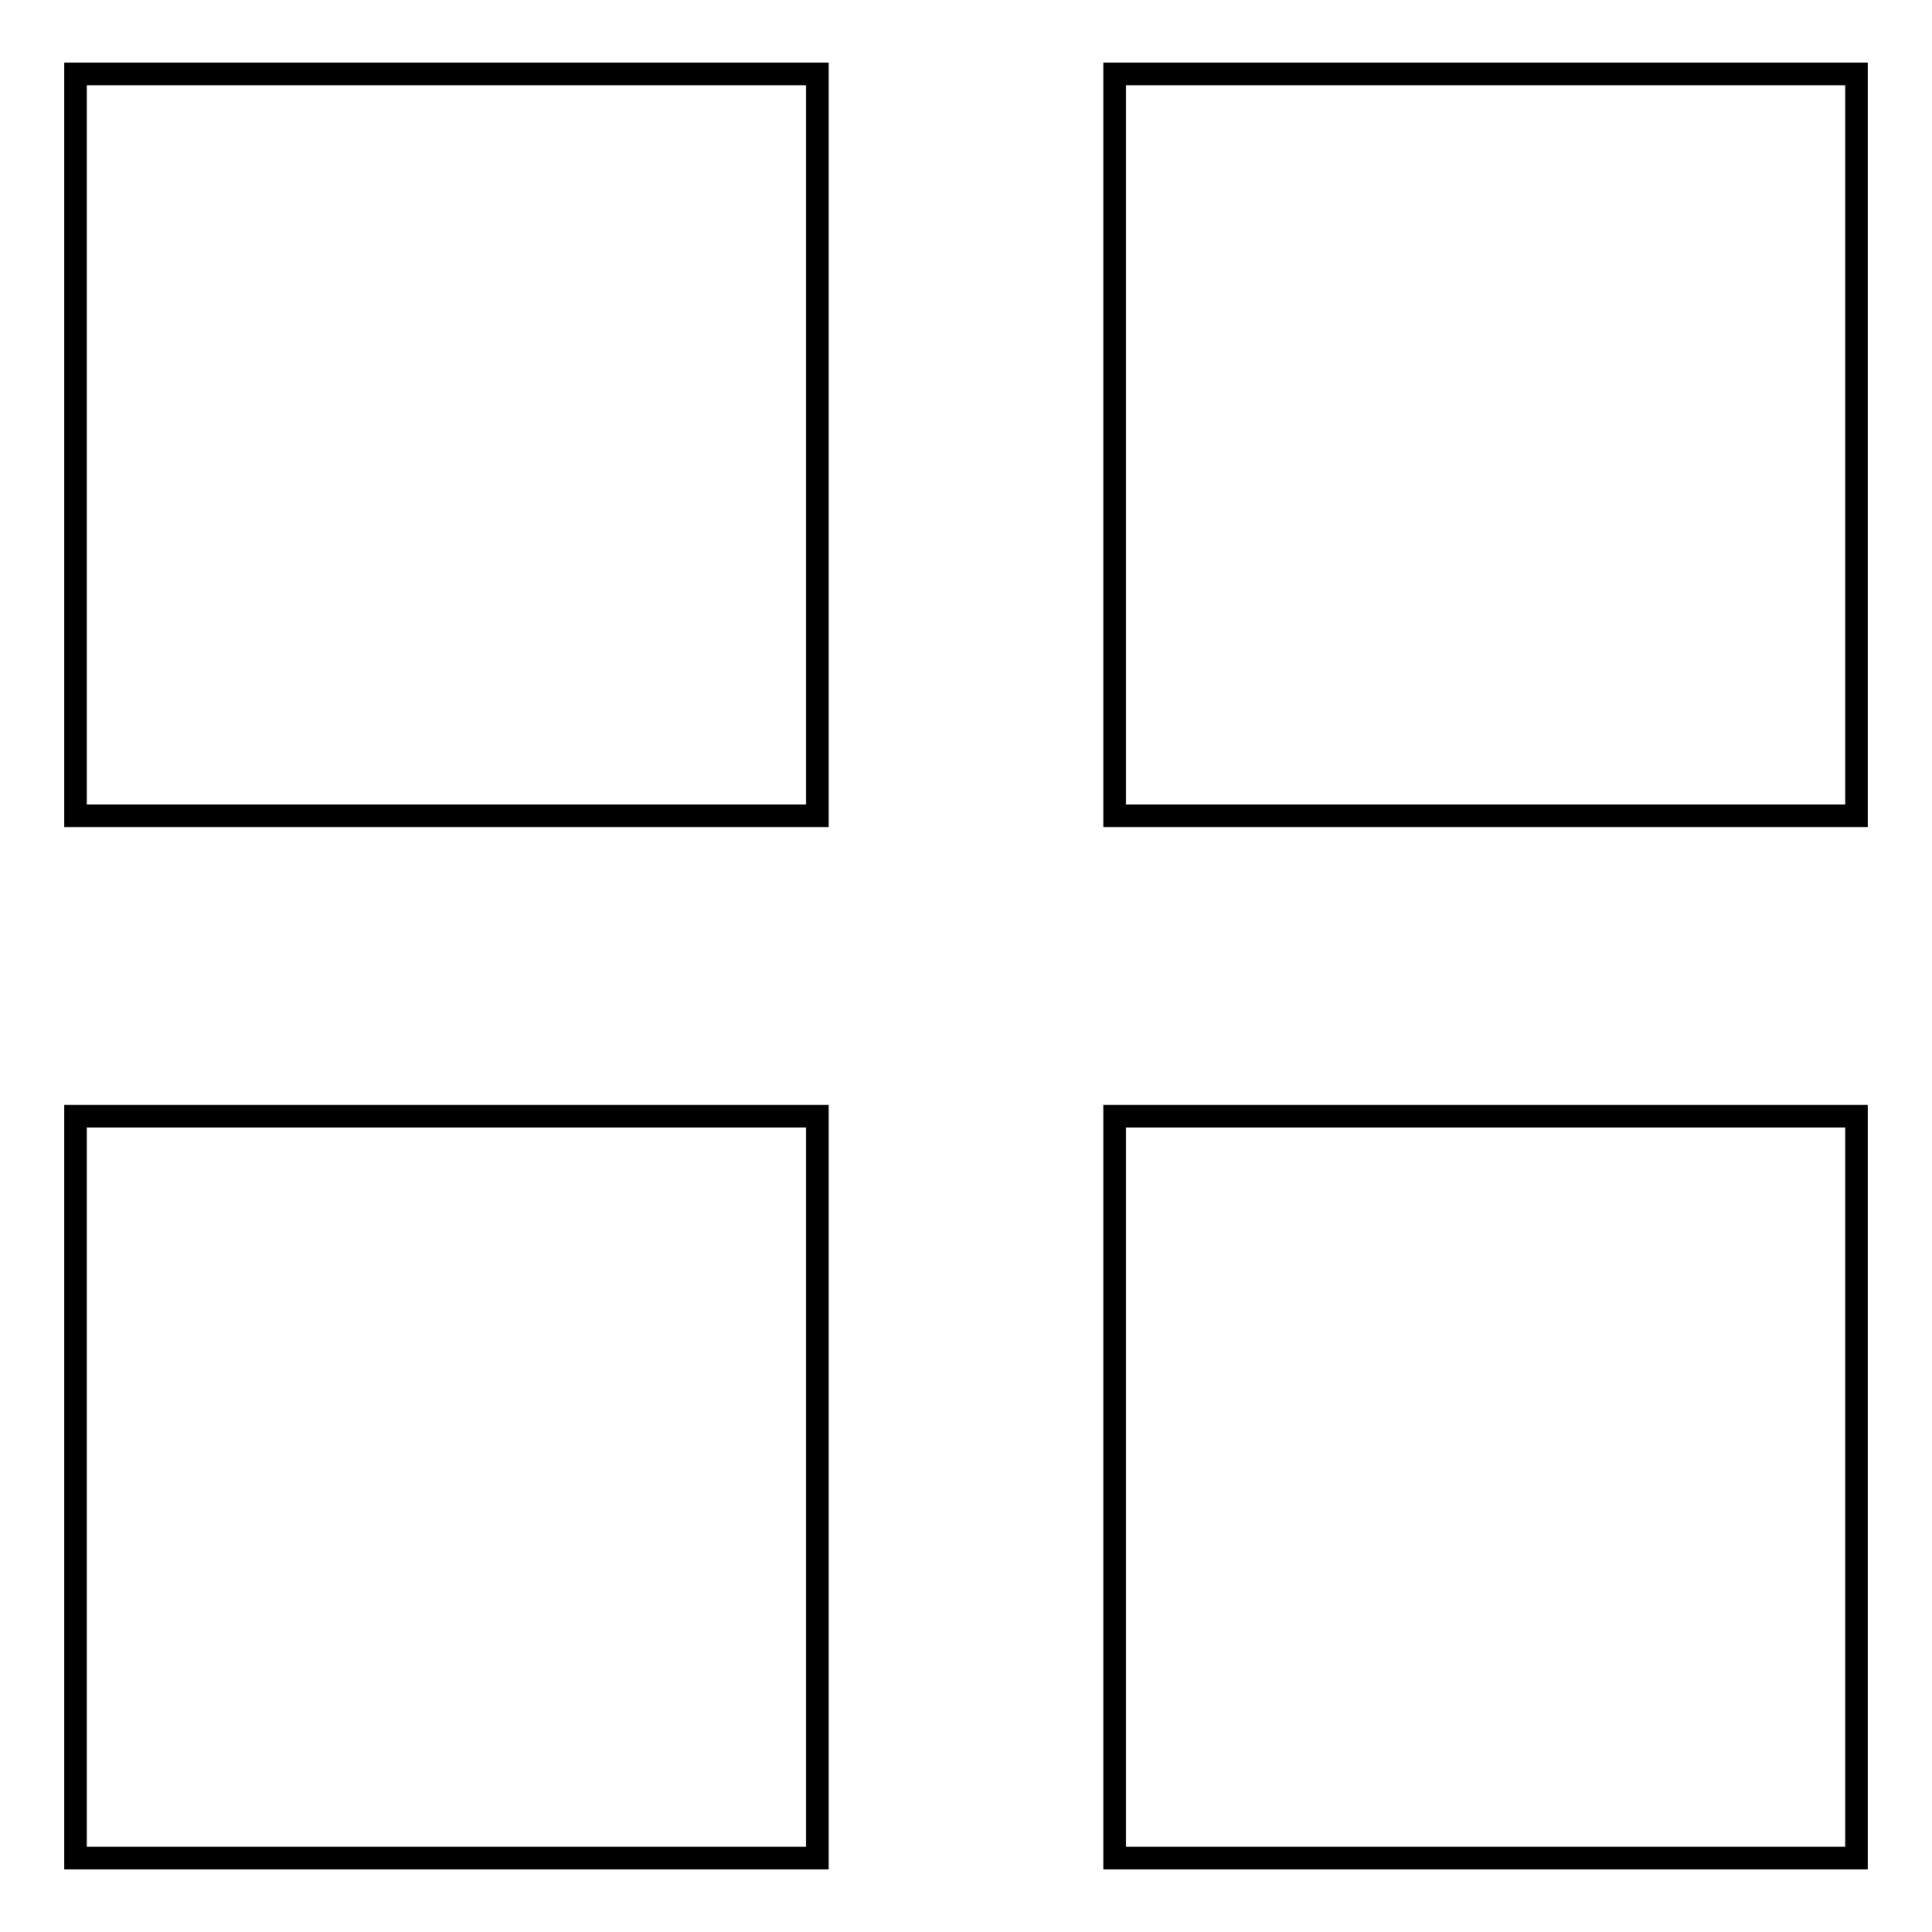 <?xml version="1.0" encoding="utf-8"?>
<!-- Svg Vector Icons : http://www.onlinewebfonts.com/icon -->
<!DOCTYPE svg PUBLIC "-//W3C//DTD SVG 1.1//EN" "http://www.w3.org/Graphics/SVG/1.1/DTD/svg11.dtd">
<svg version="1.1" xmlns="http://www.w3.org/2000/svg" xmlns:xlink="http://www.w3.org/1999/xlink" x="0px" y="0px" viewBox="0 0 256 256" enable-background="new 0 0 256 256" xml:space="preserve">
<g><g><path stroke-width="3" fill-opacity="0" stroke="#000000"  d="M10,9.8h98.3v98.3H10V9.8z"/><path stroke-width="3" fill-opacity="0" stroke="#000000"  d="M147.7,9.8H246v98.3h-98.3V9.8z"/><path stroke-width="3" fill-opacity="0" stroke="#000000"  d="M10,147.9h98.3v98.3H10V147.9z"/><path stroke-width="3" fill-opacity="0" stroke="#000000"  d="M147.7,147.9H246v98.3h-98.3V147.9z"/></g></g>
</svg>